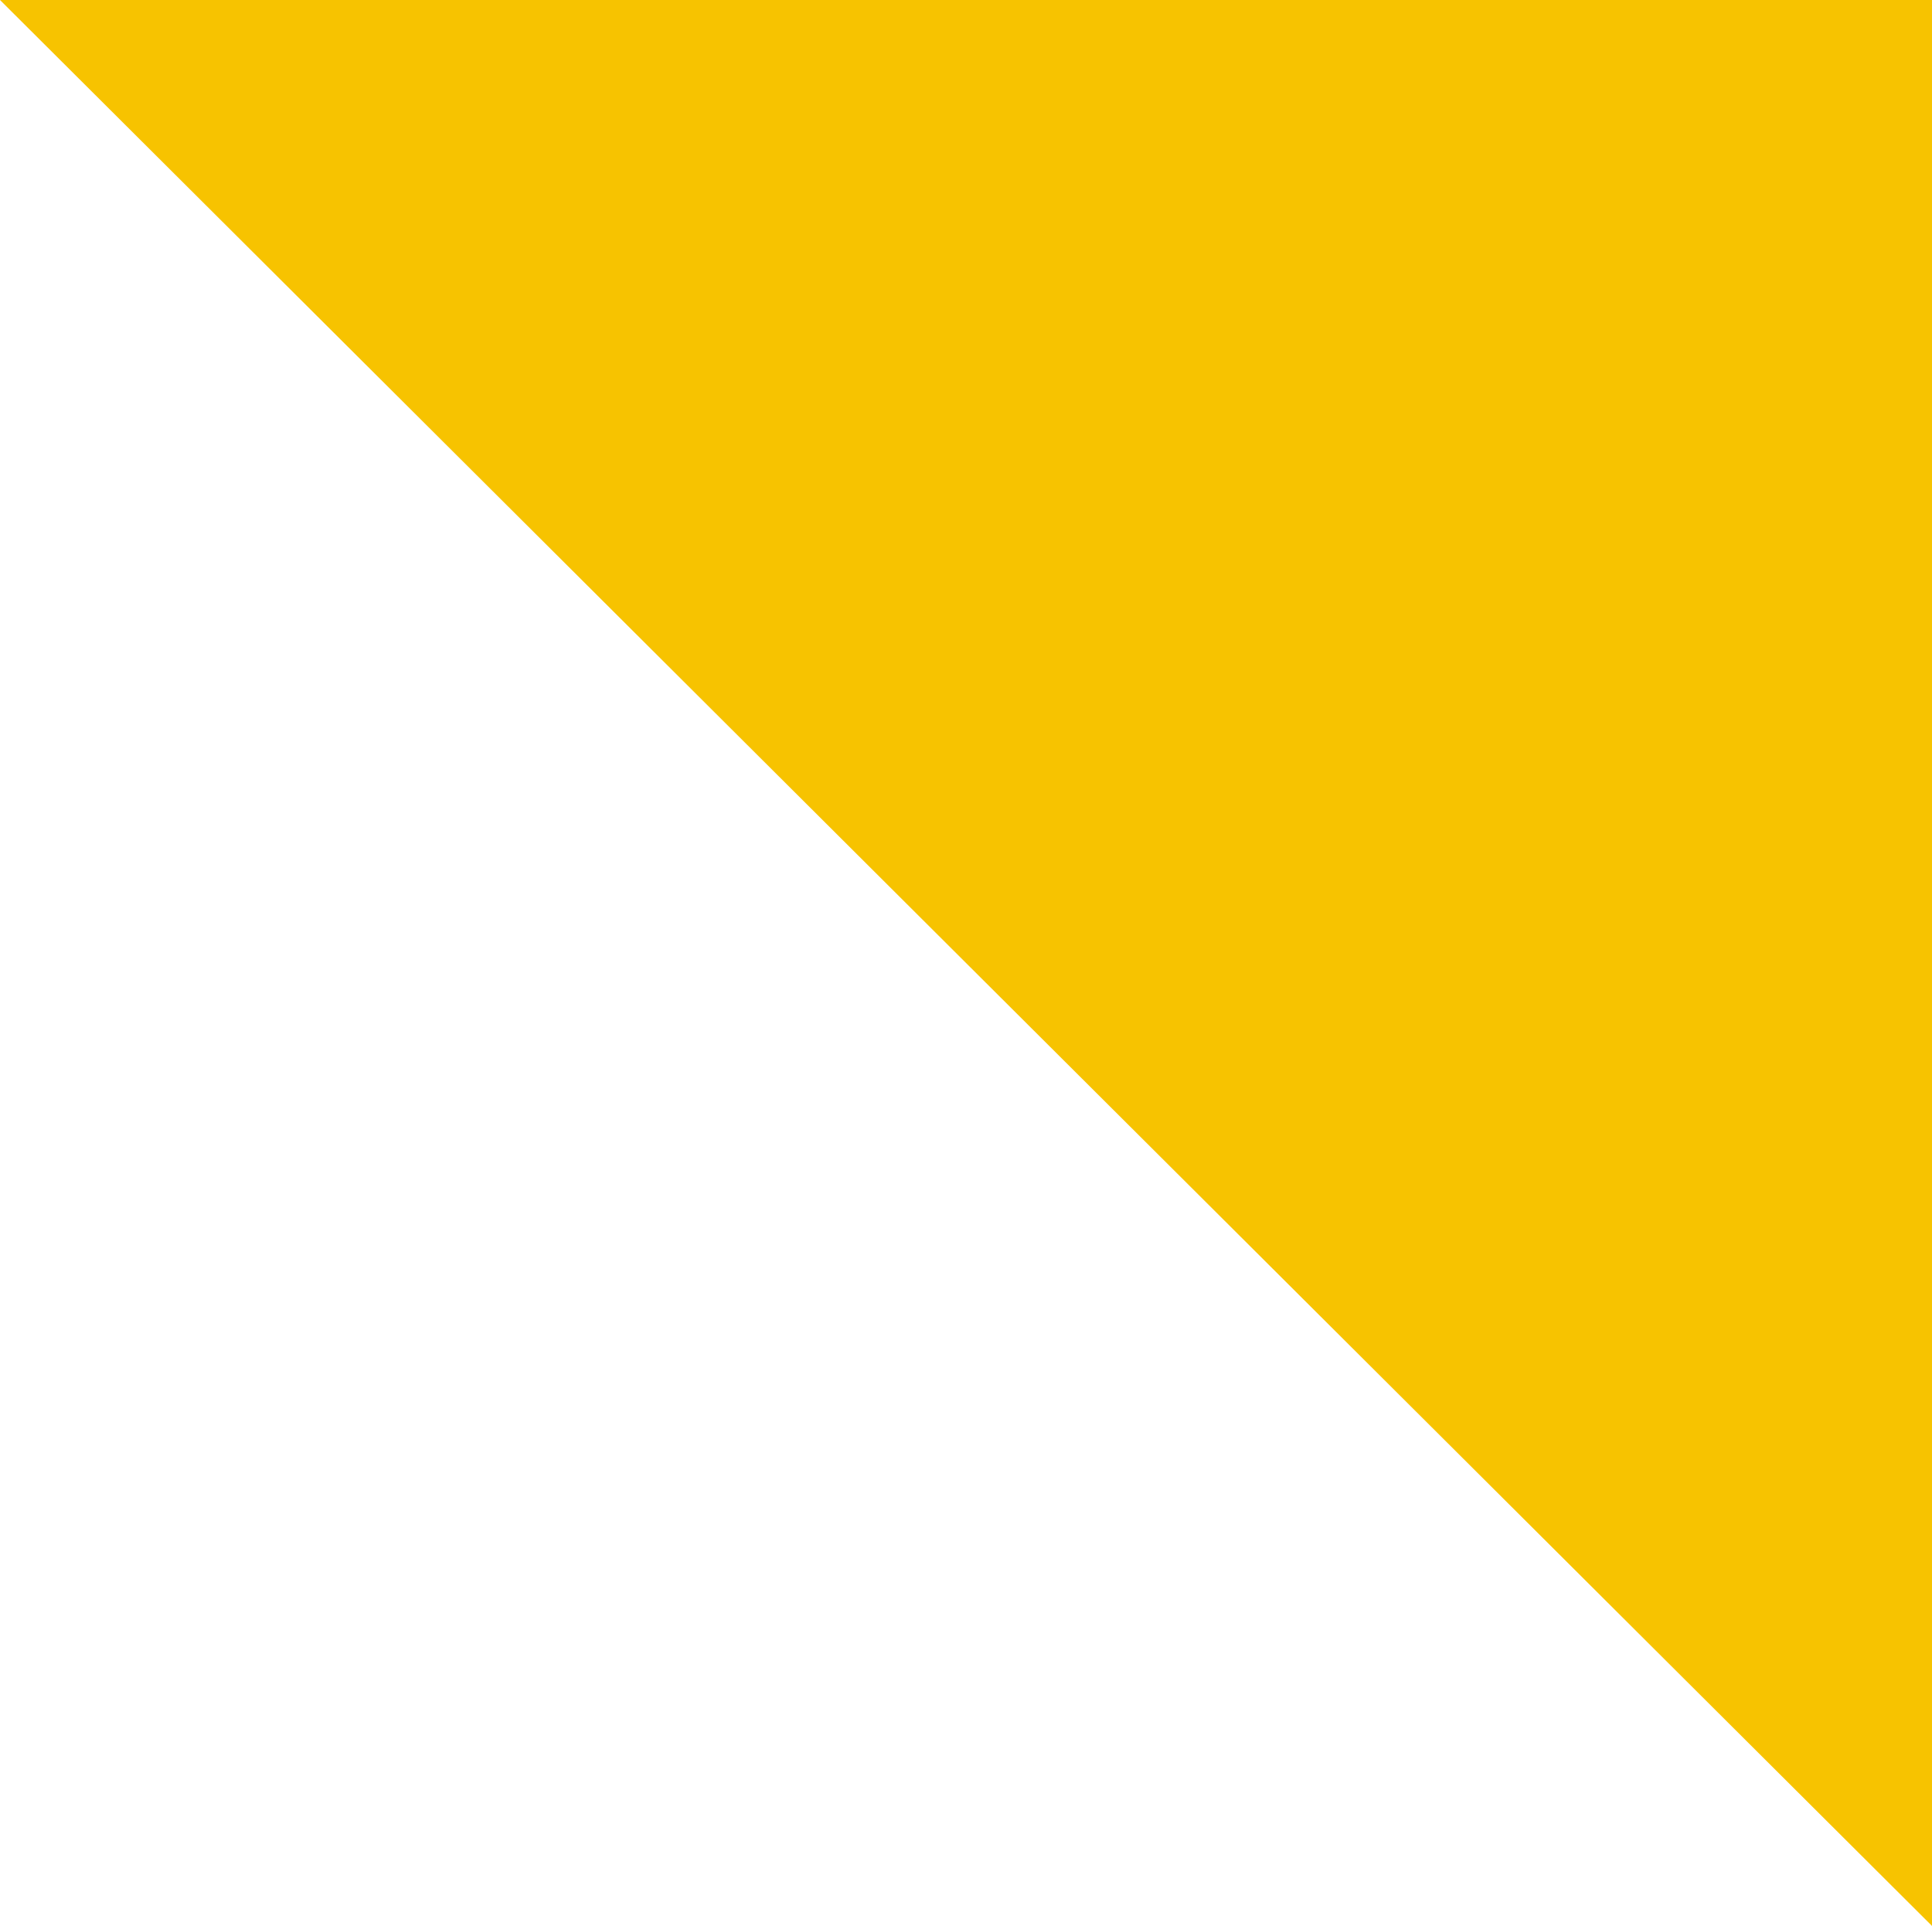 <svg width="309" height="308" viewBox="0 0 309 308" fill="none" xmlns="http://www.w3.org/2000/svg">
<path d="M309 4.05312e-06L-3.46412e-06 4.05312e-06L309 308L309 4.05312e-06Z" fill="#F7C300"/>
</svg>
